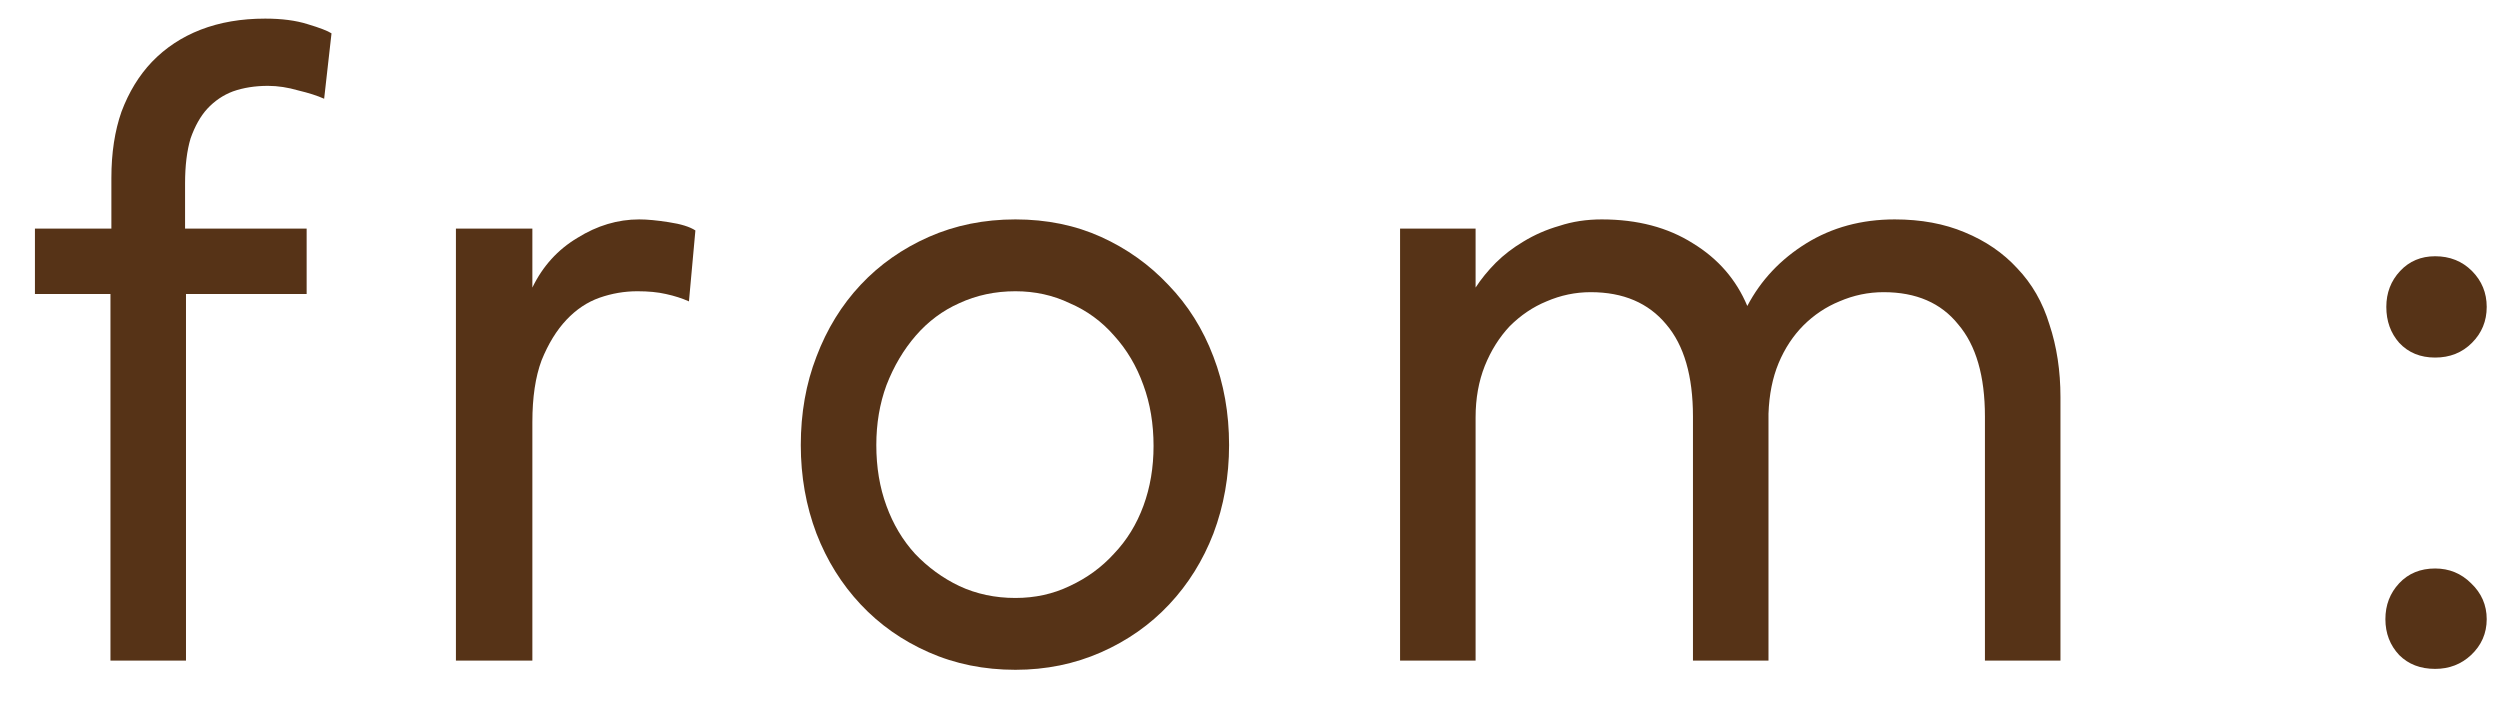 <svg width="38" height="11" viewBox="0 0 38 11" fill="none" xmlns="http://www.w3.org/2000/svg">
<path d="M37.014 10.167C36.79 10.167 36.608 10.097 36.468 9.957C36.328 9.808 36.258 9.626 36.258 9.411C36.258 9.197 36.328 9.015 36.468 8.865C36.608 8.716 36.79 8.641 37.014 8.641C37.228 8.641 37.41 8.716 37.56 8.865C37.718 9.015 37.798 9.197 37.798 9.411C37.798 9.626 37.718 9.808 37.56 9.957C37.41 10.097 37.228 10.167 37.014 10.167ZM37.014 5.435C36.79 5.435 36.608 5.361 36.468 5.211C36.337 5.062 36.272 4.88 36.272 4.665C36.272 4.451 36.342 4.269 36.482 4.119C36.622 3.97 36.799 3.895 37.014 3.895C37.238 3.895 37.425 3.97 37.574 4.119C37.723 4.269 37.798 4.451 37.798 4.665C37.798 4.88 37.723 5.062 37.574 5.211C37.425 5.361 37.238 5.435 37.014 5.435Z" fill="#563317"/>
<path d="M22.429 10.041H21.281V3.475H22.429V4.371C22.513 4.241 22.616 4.115 22.737 3.993C22.859 3.872 22.999 3.765 23.157 3.671C23.325 3.569 23.507 3.489 23.703 3.433C23.899 3.368 24.114 3.335 24.347 3.335C24.889 3.335 25.351 3.457 25.733 3.699C26.116 3.933 26.391 4.25 26.559 4.651C26.765 4.259 27.063 3.942 27.455 3.699C27.847 3.457 28.295 3.335 28.799 3.335C29.201 3.335 29.555 3.401 29.863 3.531C30.181 3.662 30.447 3.844 30.661 4.077C30.885 4.311 31.049 4.595 31.151 4.931C31.263 5.267 31.319 5.636 31.319 6.037V10.041H30.171V6.331C30.171 5.715 30.036 5.249 29.765 4.931C29.504 4.605 29.126 4.441 28.631 4.441C28.398 4.441 28.174 4.488 27.959 4.581C27.754 4.665 27.572 4.787 27.413 4.945C27.255 5.104 27.129 5.295 27.035 5.519C26.942 5.743 26.891 6 26.881 6.289V10.041H25.733V6.331C25.733 5.715 25.598 5.249 25.327 4.931C25.057 4.605 24.674 4.441 24.179 4.441C23.946 4.441 23.722 4.488 23.507 4.581C23.302 4.665 23.115 4.791 22.947 4.959C22.789 5.127 22.663 5.328 22.569 5.561C22.476 5.795 22.429 6.056 22.429 6.345V10.041Z" fill="#563317"/>
<path d="M12.172 6.765C12.172 6.28 12.251 5.832 12.41 5.421C12.569 5.001 12.793 4.637 13.082 4.329C13.371 4.021 13.716 3.779 14.118 3.601C14.519 3.424 14.958 3.335 15.434 3.335C15.91 3.335 16.344 3.424 16.736 3.601C17.128 3.779 17.468 4.021 17.758 4.329C18.056 4.637 18.285 5.001 18.444 5.421C18.602 5.832 18.682 6.28 18.682 6.765C18.682 7.241 18.602 7.689 18.444 8.109C18.285 8.52 18.061 8.879 17.772 9.187C17.483 9.495 17.137 9.738 16.736 9.915C16.334 10.092 15.9 10.181 15.434 10.181C14.958 10.181 14.519 10.092 14.118 9.915C13.716 9.738 13.371 9.495 13.082 9.187C12.793 8.879 12.569 8.52 12.41 8.109C12.251 7.689 12.172 7.241 12.172 6.765ZM15.434 9.089C15.732 9.089 16.008 9.029 16.26 8.907C16.521 8.786 16.745 8.623 16.932 8.417C17.128 8.212 17.277 7.969 17.38 7.689C17.483 7.409 17.534 7.106 17.534 6.779C17.534 6.443 17.483 6.135 17.38 5.855C17.277 5.566 17.128 5.314 16.932 5.099C16.745 4.885 16.521 4.721 16.26 4.609C16.008 4.488 15.732 4.427 15.434 4.427C15.126 4.427 14.841 4.488 14.58 4.609C14.328 4.721 14.108 4.885 13.922 5.099C13.735 5.314 13.586 5.566 13.474 5.855C13.371 6.135 13.32 6.439 13.32 6.765C13.32 7.101 13.371 7.409 13.474 7.689C13.576 7.969 13.721 8.212 13.908 8.417C14.104 8.623 14.328 8.786 14.58 8.907C14.841 9.029 15.126 9.089 15.434 9.089Z" fill="#563317"/>
<path d="M6.93 10.041V3.475H8.092V4.371C8.25 4.045 8.479 3.793 8.778 3.615C9.076 3.429 9.389 3.335 9.716 3.335C9.837 3.335 9.986 3.349 10.164 3.377C10.35 3.405 10.486 3.447 10.57 3.503L10.472 4.581C10.369 4.535 10.252 4.497 10.122 4.469C10 4.441 9.856 4.427 9.688 4.427C9.492 4.427 9.3 4.46 9.114 4.525C8.927 4.591 8.759 4.703 8.61 4.861C8.46 5.02 8.334 5.225 8.232 5.477C8.138 5.729 8.092 6.042 8.092 6.415V10.041H6.93Z" fill="#563317"/>
<path d="M1.679 4.259H2.827V10.041H1.679V4.259ZM2.813 3.685H1.693V2.705C1.693 2.323 1.745 1.987 1.847 1.697C1.959 1.399 2.113 1.147 2.309 0.941C2.515 0.727 2.762 0.563 3.051 0.451C3.341 0.339 3.667 0.283 4.031 0.283C4.283 0.283 4.498 0.311 4.675 0.367C4.862 0.423 4.983 0.47 5.039 0.507L4.927 1.501C4.825 1.455 4.694 1.413 4.535 1.375C4.377 1.329 4.223 1.305 4.073 1.305C3.877 1.305 3.7 1.333 3.541 1.389C3.392 1.445 3.261 1.534 3.149 1.655C3.047 1.767 2.963 1.917 2.897 2.103C2.841 2.29 2.813 2.519 2.813 2.789V3.685ZM0.531 3.475H4.661V4.469H0.531V3.475Z" fill="#563317"/>
</svg>
